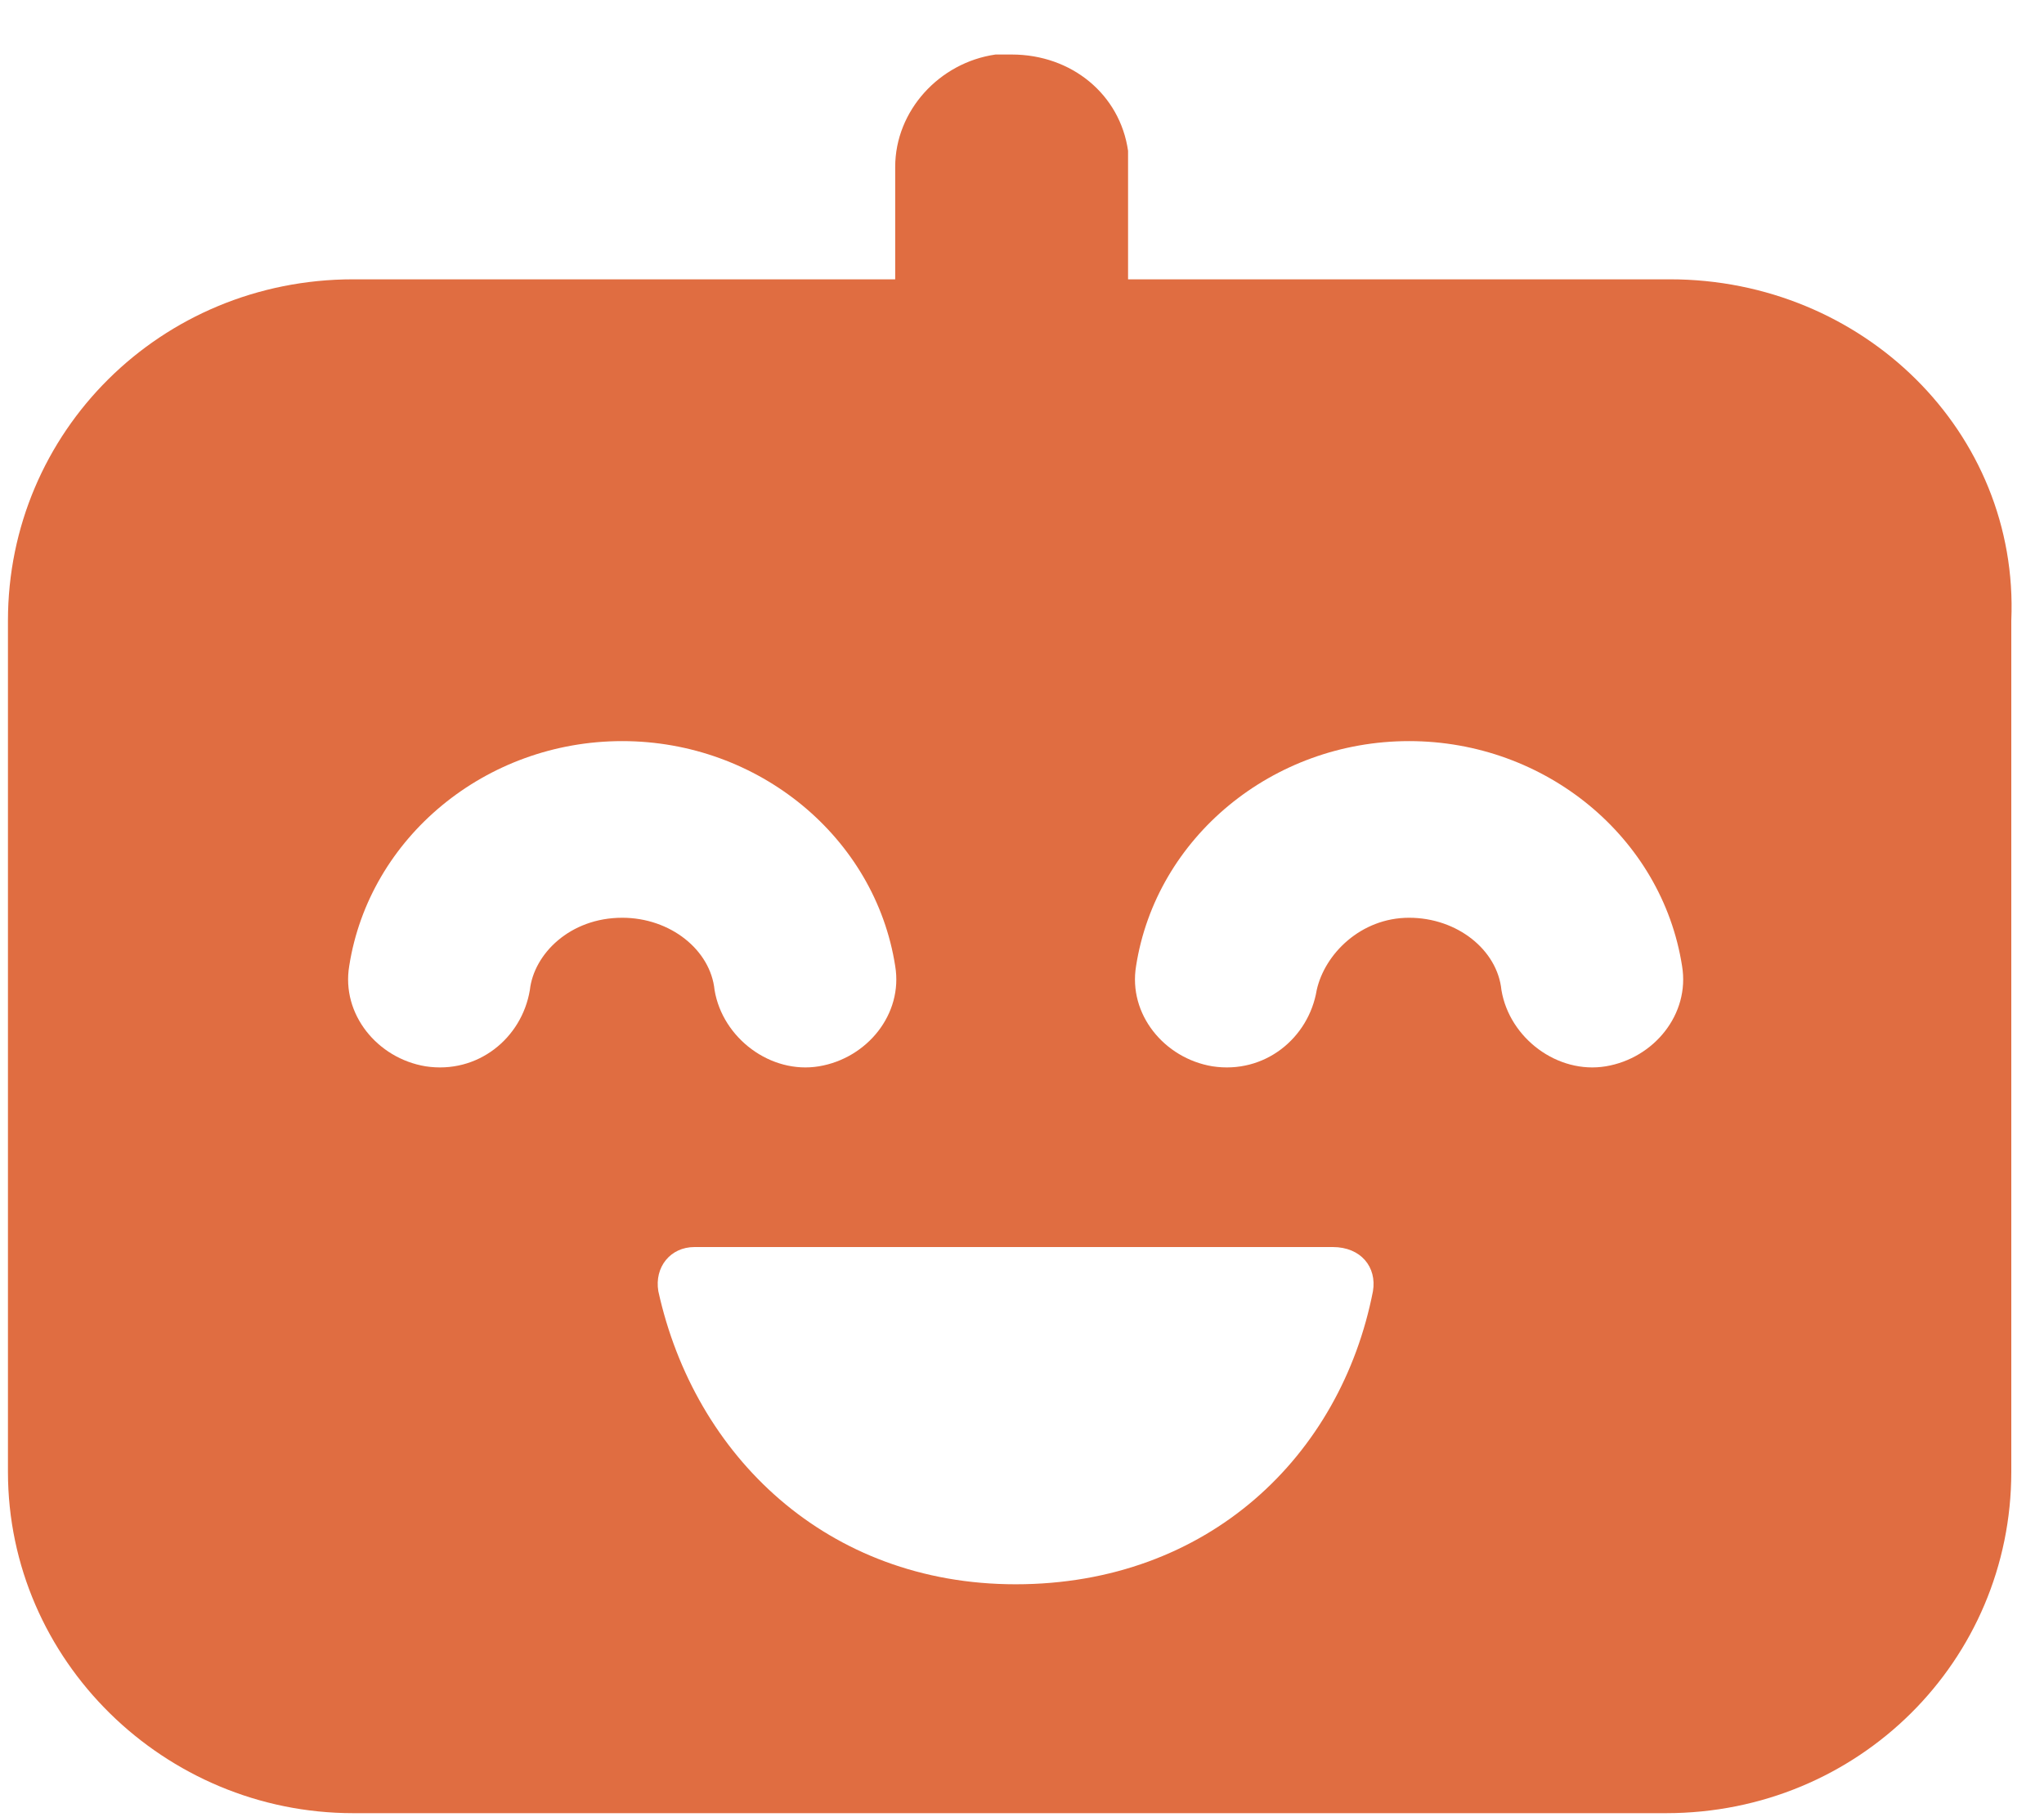 <?xml version="1.0" encoding="UTF-8"?> <svg xmlns="http://www.w3.org/2000/svg" width="27" height="24" viewBox="0 0 27 24" fill="none"><path d="M22.06 3.689H14.901V2.205V1.992C14.795 1.25 14.159 0.72 13.363 0.72H13.151C12.409 0.826 11.825 1.462 11.825 2.205V3.689H4.666C2.121 3.689 0.105 5.705 0.105 8.197V19.439C0.105 21.932 2.174 23.947 4.666 23.947H22.007C24.552 23.947 26.568 21.932 26.568 19.439V8.197C26.674 5.705 24.605 3.689 22.06 3.689ZM17.977 9.682C18.083 9.682 18.242 9.682 18.348 9.682H17.605C17.765 9.682 17.871 9.682 17.977 9.682ZM8.802 9.682C8.909 9.682 9.068 9.682 9.174 9.682H8.431C8.59 9.682 8.696 9.682 8.802 9.682ZM6.999 13.076C6.893 13.712 6.31 14.189 5.621 14.083C4.984 13.977 4.507 13.394 4.613 12.758C4.878 11.061 6.416 9.788 8.219 9.788C10.022 9.788 11.56 11.061 11.825 12.758C11.931 13.394 11.454 13.977 10.818 14.083C10.181 14.189 9.545 13.712 9.439 13.076C9.386 12.546 8.855 12.121 8.219 12.121C7.53 12.121 7.052 12.598 6.999 13.076ZM18.136 17.053C17.712 19.227 15.961 20.924 13.416 20.924C10.924 20.924 9.174 19.227 8.696 17.053C8.643 16.735 8.855 16.47 9.174 16.47H17.605C17.977 16.47 18.189 16.735 18.136 17.053ZM21.212 14.083C20.575 14.189 19.939 13.712 19.833 13.076C19.78 12.546 19.249 12.121 18.613 12.121C17.977 12.121 17.499 12.598 17.393 13.076C17.287 13.712 16.704 14.189 16.015 14.083C15.378 13.977 14.901 13.394 15.007 12.758C15.272 11.061 16.81 9.788 18.613 9.788C20.416 9.788 21.954 11.061 22.219 12.758C22.325 13.394 21.848 13.977 21.212 14.083Z" fill="#E06D41"></path></svg> 